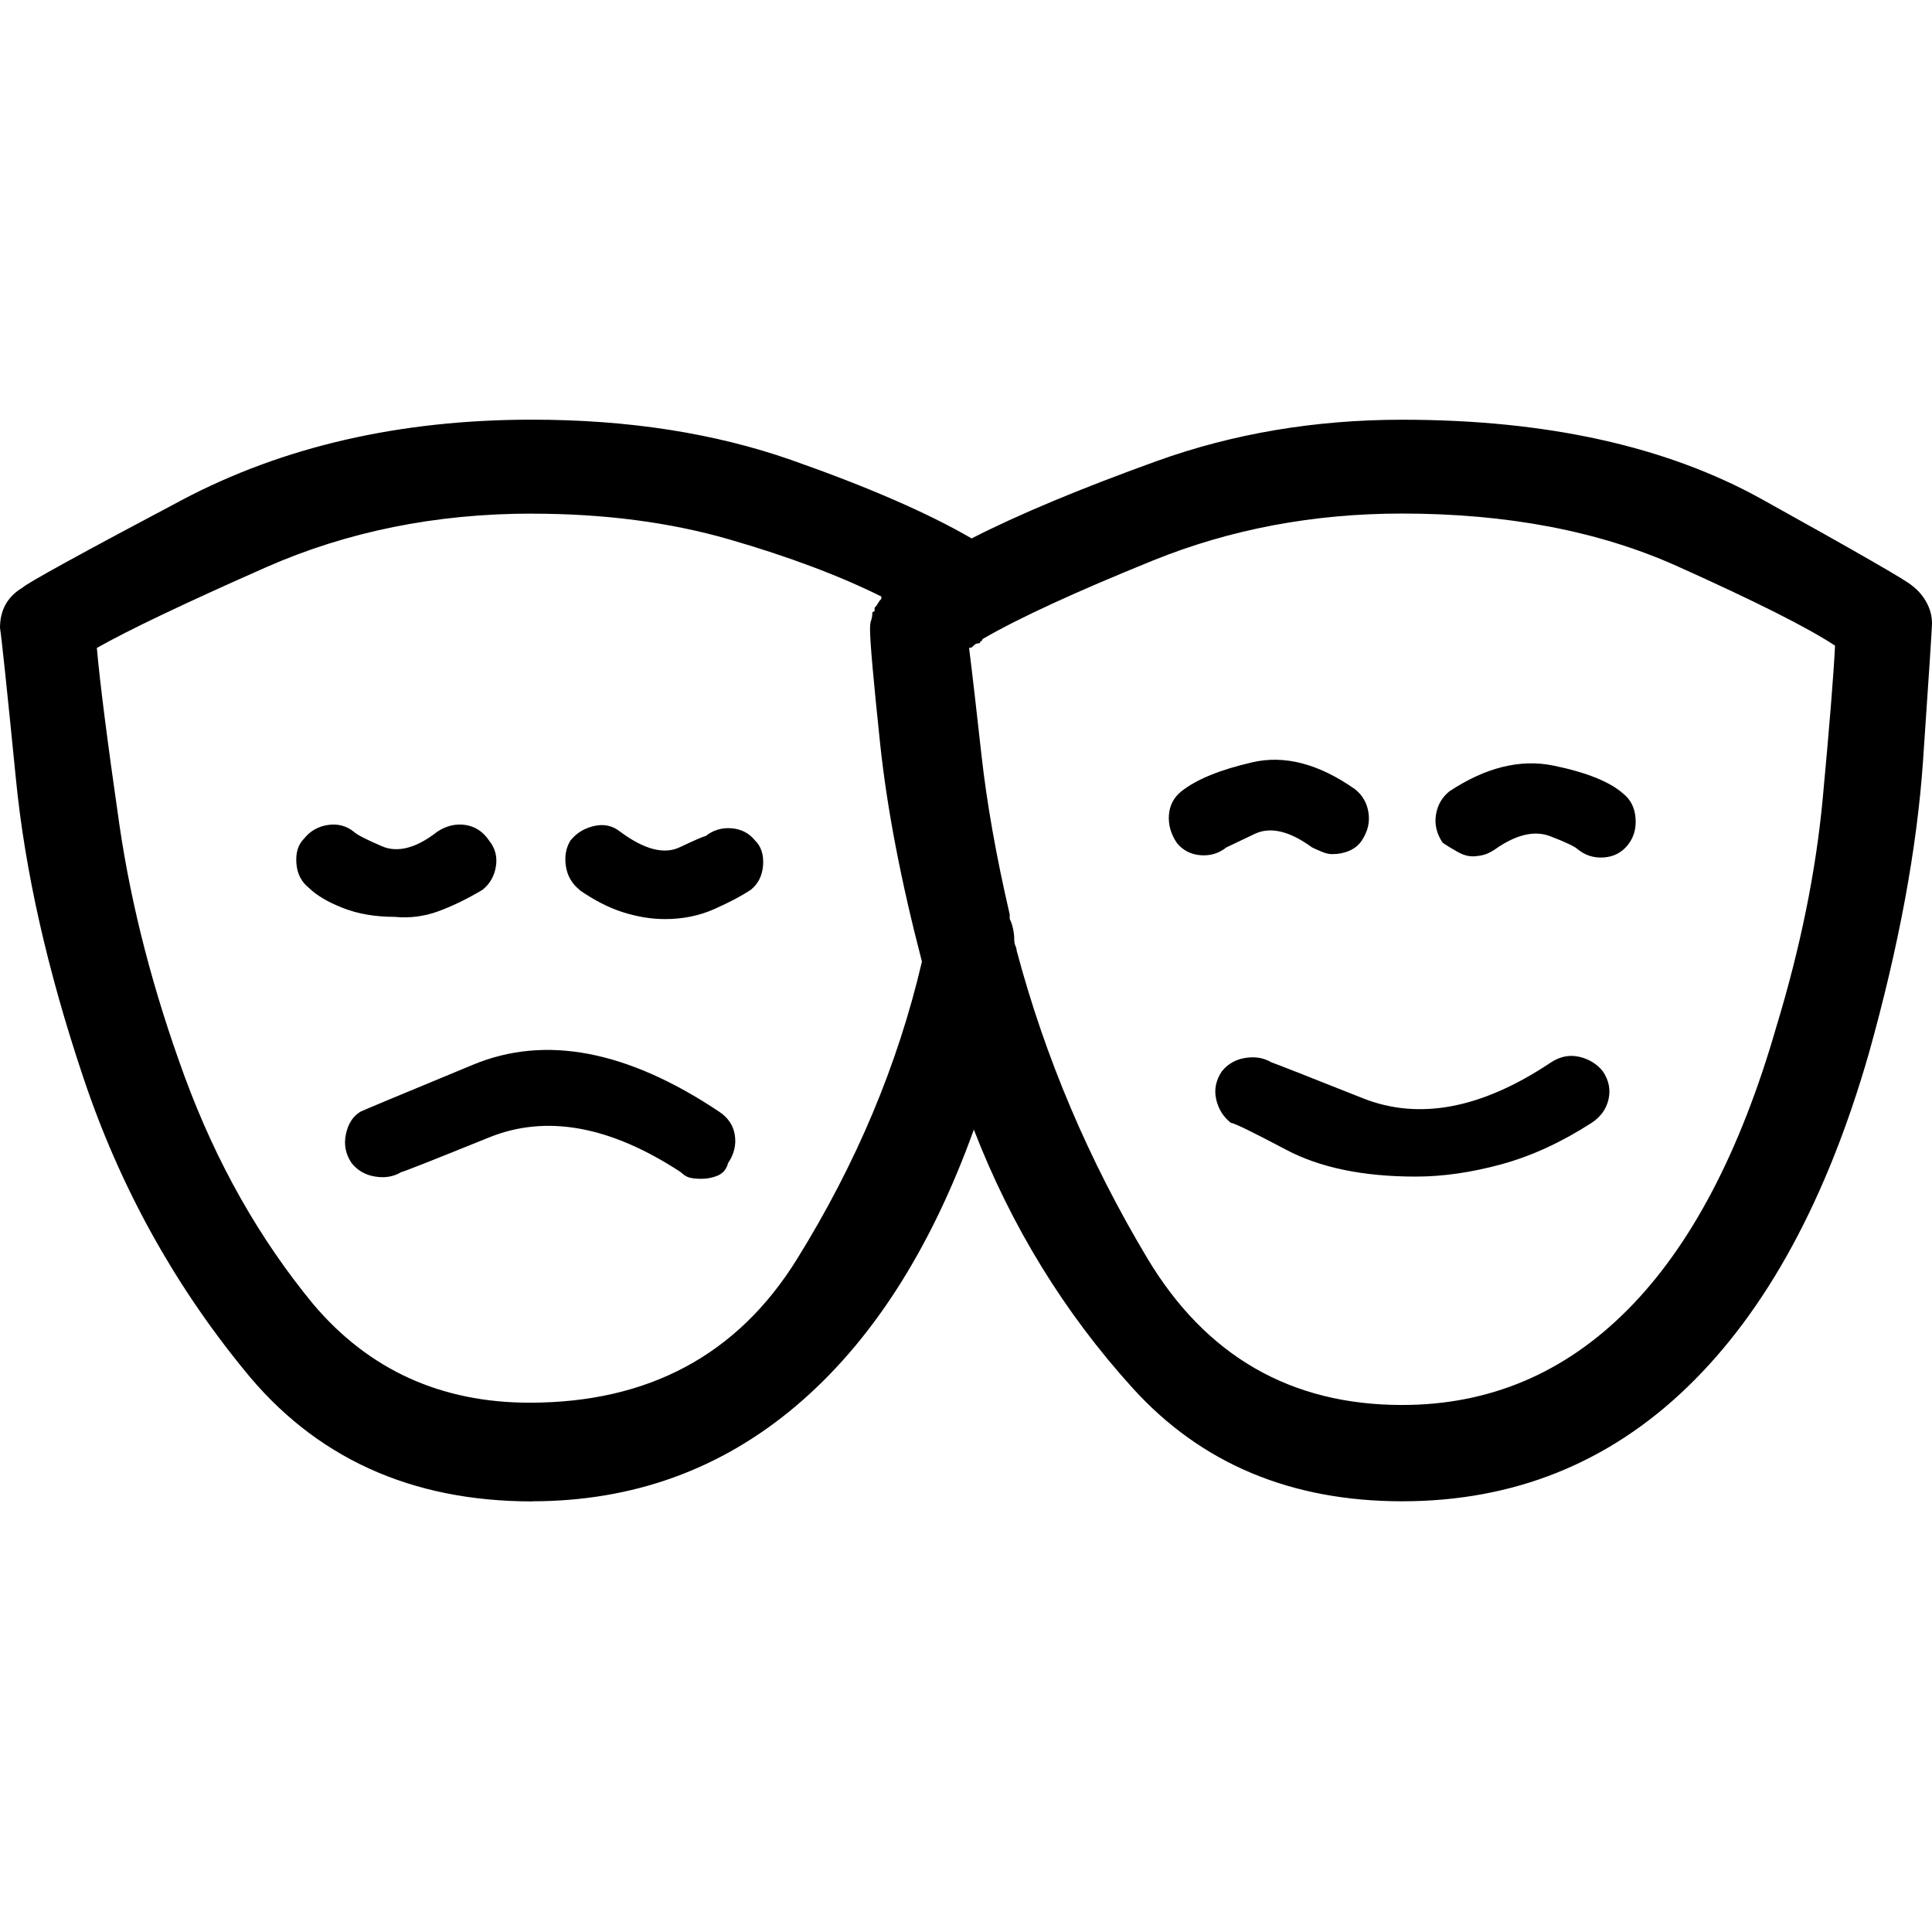 <svg width="32" height="32" viewBox="0 0 32 32" fill="none" xmlns="http://www.w3.org/2000/svg">
<path d="M5.824 19.265C5.924 19.389 6.054 19.463 6.216 19.488C6.378 19.514 6.521 19.489 6.645 19.414C6.67 19.414 7.155 19.222 8.102 18.839C9.048 18.456 10.106 18.648 11.275 19.414C11.325 19.463 11.375 19.494 11.425 19.506C11.474 19.518 11.536 19.524 11.611 19.525C11.711 19.525 11.804 19.507 11.891 19.47C11.977 19.432 12.034 19.364 12.059 19.265C12.159 19.117 12.196 18.962 12.171 18.801C12.147 18.641 12.059 18.511 11.91 18.412C10.391 17.398 9.035 17.139 7.84 17.633C6.645 18.128 6.022 18.387 5.972 18.412C5.848 18.486 5.767 18.61 5.73 18.783C5.692 18.957 5.724 19.117 5.824 19.265ZM7.989 14.74C8.114 14.641 8.188 14.511 8.214 14.35C8.239 14.19 8.202 14.048 8.102 13.924C8.002 13.775 7.871 13.689 7.71 13.664C7.548 13.64 7.392 13.677 7.242 13.776C6.894 14.048 6.588 14.128 6.327 14.017C6.066 13.905 5.91 13.825 5.86 13.776C5.736 13.677 5.593 13.64 5.431 13.664C5.269 13.689 5.139 13.763 5.039 13.887C4.939 13.986 4.896 14.122 4.909 14.296C4.921 14.469 4.99 14.605 5.114 14.704C5.239 14.827 5.425 14.939 5.675 15.037C5.924 15.136 6.21 15.186 6.534 15.186C6.783 15.21 7.026 15.18 7.262 15.093C7.497 15.007 7.74 14.888 7.989 14.74ZM9.595 14.74C9.845 14.913 10.087 15.037 10.323 15.111C10.559 15.185 10.789 15.223 11.014 15.223C11.312 15.223 11.586 15.167 11.836 15.055C12.085 14.944 12.284 14.838 12.433 14.74C12.557 14.641 12.626 14.505 12.639 14.331C12.651 14.158 12.608 14.022 12.508 13.923C12.409 13.8 12.278 13.732 12.117 13.719C11.955 13.706 11.812 13.749 11.688 13.848C11.663 13.848 11.52 13.91 11.259 14.033C10.997 14.157 10.668 14.07 10.269 13.773C10.145 13.675 10.002 13.644 9.84 13.681C9.678 13.718 9.548 13.798 9.448 13.922C9.373 14.045 9.348 14.187 9.373 14.348C9.398 14.508 9.473 14.638 9.598 14.737L9.595 14.74ZM20.237 17.745C20.138 17.894 20.107 18.048 20.144 18.209C20.181 18.37 20.262 18.499 20.387 18.598C20.437 18.598 20.742 18.747 21.302 19.043C21.862 19.34 22.578 19.488 23.449 19.488C23.898 19.488 24.371 19.42 24.869 19.284C25.367 19.148 25.864 18.919 26.362 18.598C26.512 18.499 26.605 18.37 26.642 18.209C26.679 18.048 26.648 17.894 26.549 17.745C26.449 17.621 26.319 17.541 26.157 17.504C25.995 17.467 25.839 17.498 25.69 17.596C24.544 18.363 23.505 18.561 22.572 18.19C21.639 17.819 21.135 17.621 21.059 17.596C20.935 17.522 20.792 17.497 20.63 17.522C20.469 17.546 20.337 17.621 20.237 17.745ZM8.811 24.866C10.479 24.866 11.936 24.341 13.18 23.29C14.424 22.239 15.408 20.713 16.13 18.71C16.752 20.317 17.63 21.745 18.763 22.994C19.895 24.242 21.383 24.866 23.224 24.866C25.066 24.866 26.641 24.236 27.948 22.974C29.255 21.713 30.257 19.871 30.954 17.448C31.452 15.668 31.751 14.054 31.851 12.608C31.95 11.161 32 10.401 32 10.327C32 10.203 31.969 10.086 31.907 9.974C31.845 9.862 31.764 9.77 31.664 9.696C31.589 9.622 30.762 9.146 29.181 8.268C27.601 7.391 25.616 6.952 23.226 6.952C21.781 6.952 20.425 7.181 19.156 7.638C17.887 8.096 16.866 8.522 16.093 8.918C15.371 8.498 14.376 8.065 13.106 7.619C11.836 7.174 10.405 6.951 8.811 6.951C6.621 6.951 4.685 7.396 3.005 8.286C1.325 9.176 0.448 9.659 0.373 9.733C0.249 9.807 0.155 9.9 0.093 10.011C0.031 10.122 0 10.251 0 10.4C0.025 10.549 0.112 11.377 0.262 12.886C0.411 14.419 0.785 16.076 1.383 17.856C1.98 19.637 2.864 21.244 4.034 22.679C5.204 24.138 6.798 24.868 8.814 24.868L8.811 24.866ZM30.394 10.697C30.369 11.191 30.301 12.039 30.189 13.238C30.076 14.438 29.821 15.693 29.423 17.003C28.825 19.08 28.003 20.644 26.957 21.695C25.912 22.746 24.667 23.271 23.223 23.271C21.381 23.271 19.974 22.461 19.004 20.842C18.034 19.222 17.312 17.522 16.838 15.741C16.838 15.717 16.831 15.692 16.819 15.666C16.806 15.641 16.799 15.604 16.799 15.555C16.799 15.506 16.793 15.45 16.78 15.388C16.767 15.325 16.749 15.269 16.724 15.22V15.146C16.5 14.181 16.345 13.303 16.257 12.512C16.169 11.72 16.101 11.127 16.051 10.731C16.076 10.731 16.095 10.725 16.108 10.712L16.127 10.693C16.151 10.669 16.176 10.656 16.202 10.656C16.227 10.656 16.24 10.644 16.239 10.62H16.258C16.258 10.62 16.265 10.607 16.277 10.583C16.875 10.236 17.814 9.804 19.096 9.284C20.378 8.765 21.753 8.506 23.222 8.506C24.965 8.506 26.484 8.796 27.778 9.377C29.073 9.958 29.944 10.397 30.393 10.693L30.394 10.697ZM8.811 8.508C10.006 8.508 11.095 8.65 12.078 8.934C13.061 9.218 13.901 9.534 14.598 9.88V9.917C14.574 9.942 14.555 9.967 14.542 9.992C14.529 10.017 14.511 10.042 14.486 10.067V10.122C14.486 10.122 14.474 10.129 14.449 10.141C14.449 10.191 14.443 10.234 14.43 10.271C14.417 10.307 14.411 10.35 14.411 10.4V10.437C14.411 10.635 14.467 11.265 14.579 12.329C14.692 13.392 14.922 14.592 15.27 15.927C14.872 17.633 14.181 19.277 13.198 20.859C12.215 22.442 10.74 23.233 8.773 23.233C7.304 23.233 6.109 22.689 5.188 21.601C4.292 20.513 3.583 19.258 3.06 17.836C2.538 16.414 2.177 15.023 1.978 13.663C1.778 12.278 1.654 11.301 1.604 10.732C2.126 10.436 3.06 9.991 4.404 9.397C5.749 8.804 7.218 8.507 8.811 8.507V8.508ZM20.312 14.036C20.363 14.011 20.518 13.937 20.78 13.813C21.041 13.688 21.358 13.763 21.732 14.036C21.782 14.06 21.838 14.085 21.901 14.111C21.963 14.136 22.019 14.148 22.069 14.147C22.169 14.147 22.262 14.129 22.349 14.091C22.435 14.054 22.504 13.998 22.554 13.924C22.654 13.775 22.691 13.621 22.666 13.46C22.642 13.299 22.567 13.17 22.442 13.071C21.844 12.651 21.278 12.502 20.743 12.626C20.207 12.749 19.815 12.91 19.567 13.107C19.443 13.206 19.374 13.336 19.361 13.497C19.349 13.658 19.392 13.812 19.492 13.961C19.591 14.084 19.722 14.152 19.884 14.165C20.045 14.178 20.188 14.135 20.312 14.036ZM24.382 14.184C24.433 14.184 24.489 14.178 24.551 14.165C24.613 14.152 24.681 14.122 24.756 14.072C25.105 13.825 25.41 13.75 25.672 13.849C25.933 13.948 26.089 14.023 26.139 14.072C26.263 14.171 26.406 14.214 26.568 14.202C26.73 14.189 26.86 14.121 26.96 13.998C27.059 13.874 27.103 13.726 27.09 13.553C27.077 13.379 27.009 13.243 26.884 13.144C26.661 12.947 26.275 12.792 25.727 12.68C25.179 12.569 24.606 12.711 24.008 13.106C23.884 13.205 23.809 13.335 23.784 13.496C23.758 13.656 23.796 13.811 23.896 13.96C23.971 14.01 24.052 14.059 24.139 14.108C24.225 14.157 24.306 14.182 24.381 14.183L24.382 14.184Z" fill="black"/>
</svg>
